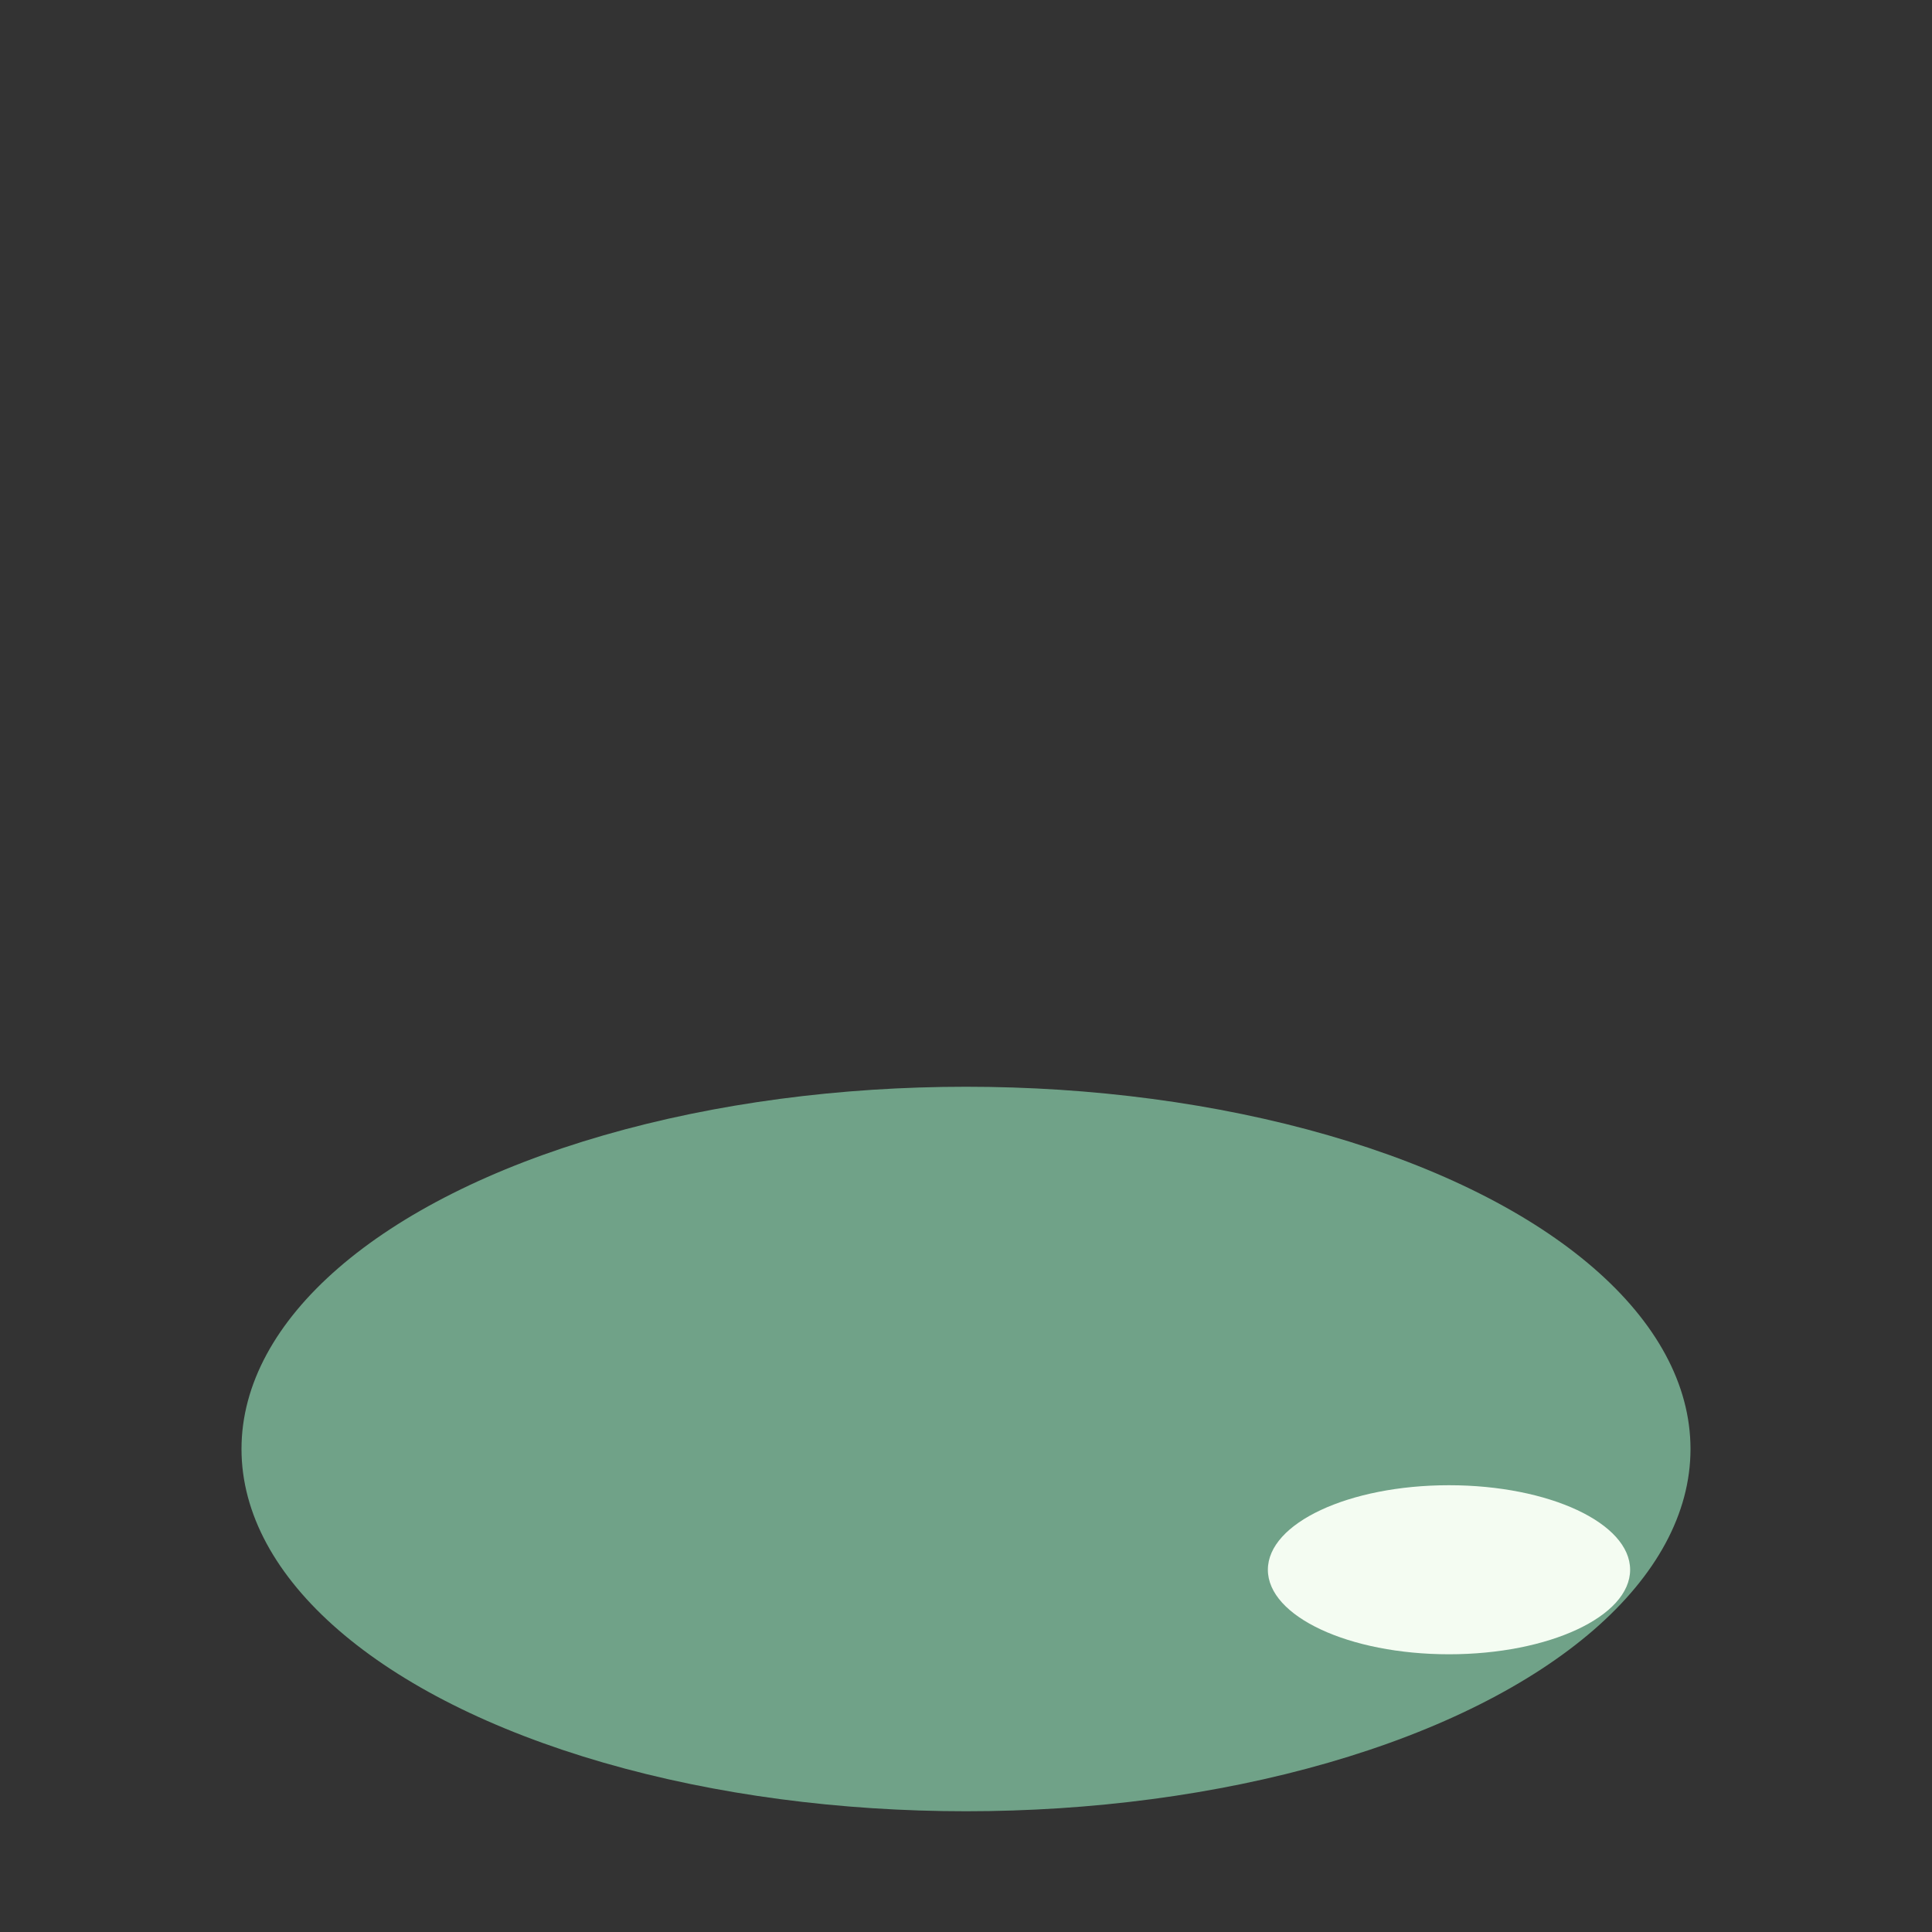 <?xml version="1.0" encoding="UTF-8"?>
<svg xmlns="http://www.w3.org/2000/svg" width="32" height="32" viewBox="0 0 32 32"><rect x="0" y="0" width="32" height="32" fill="#333333" stroke="none"/><ellipse cx="16" cy="24" rx="12" ry="6" fill="#70A288"/><ellipse cx="24" cy="26" rx="3" ry="1.4" fill="#F4FCF2"/></svg>